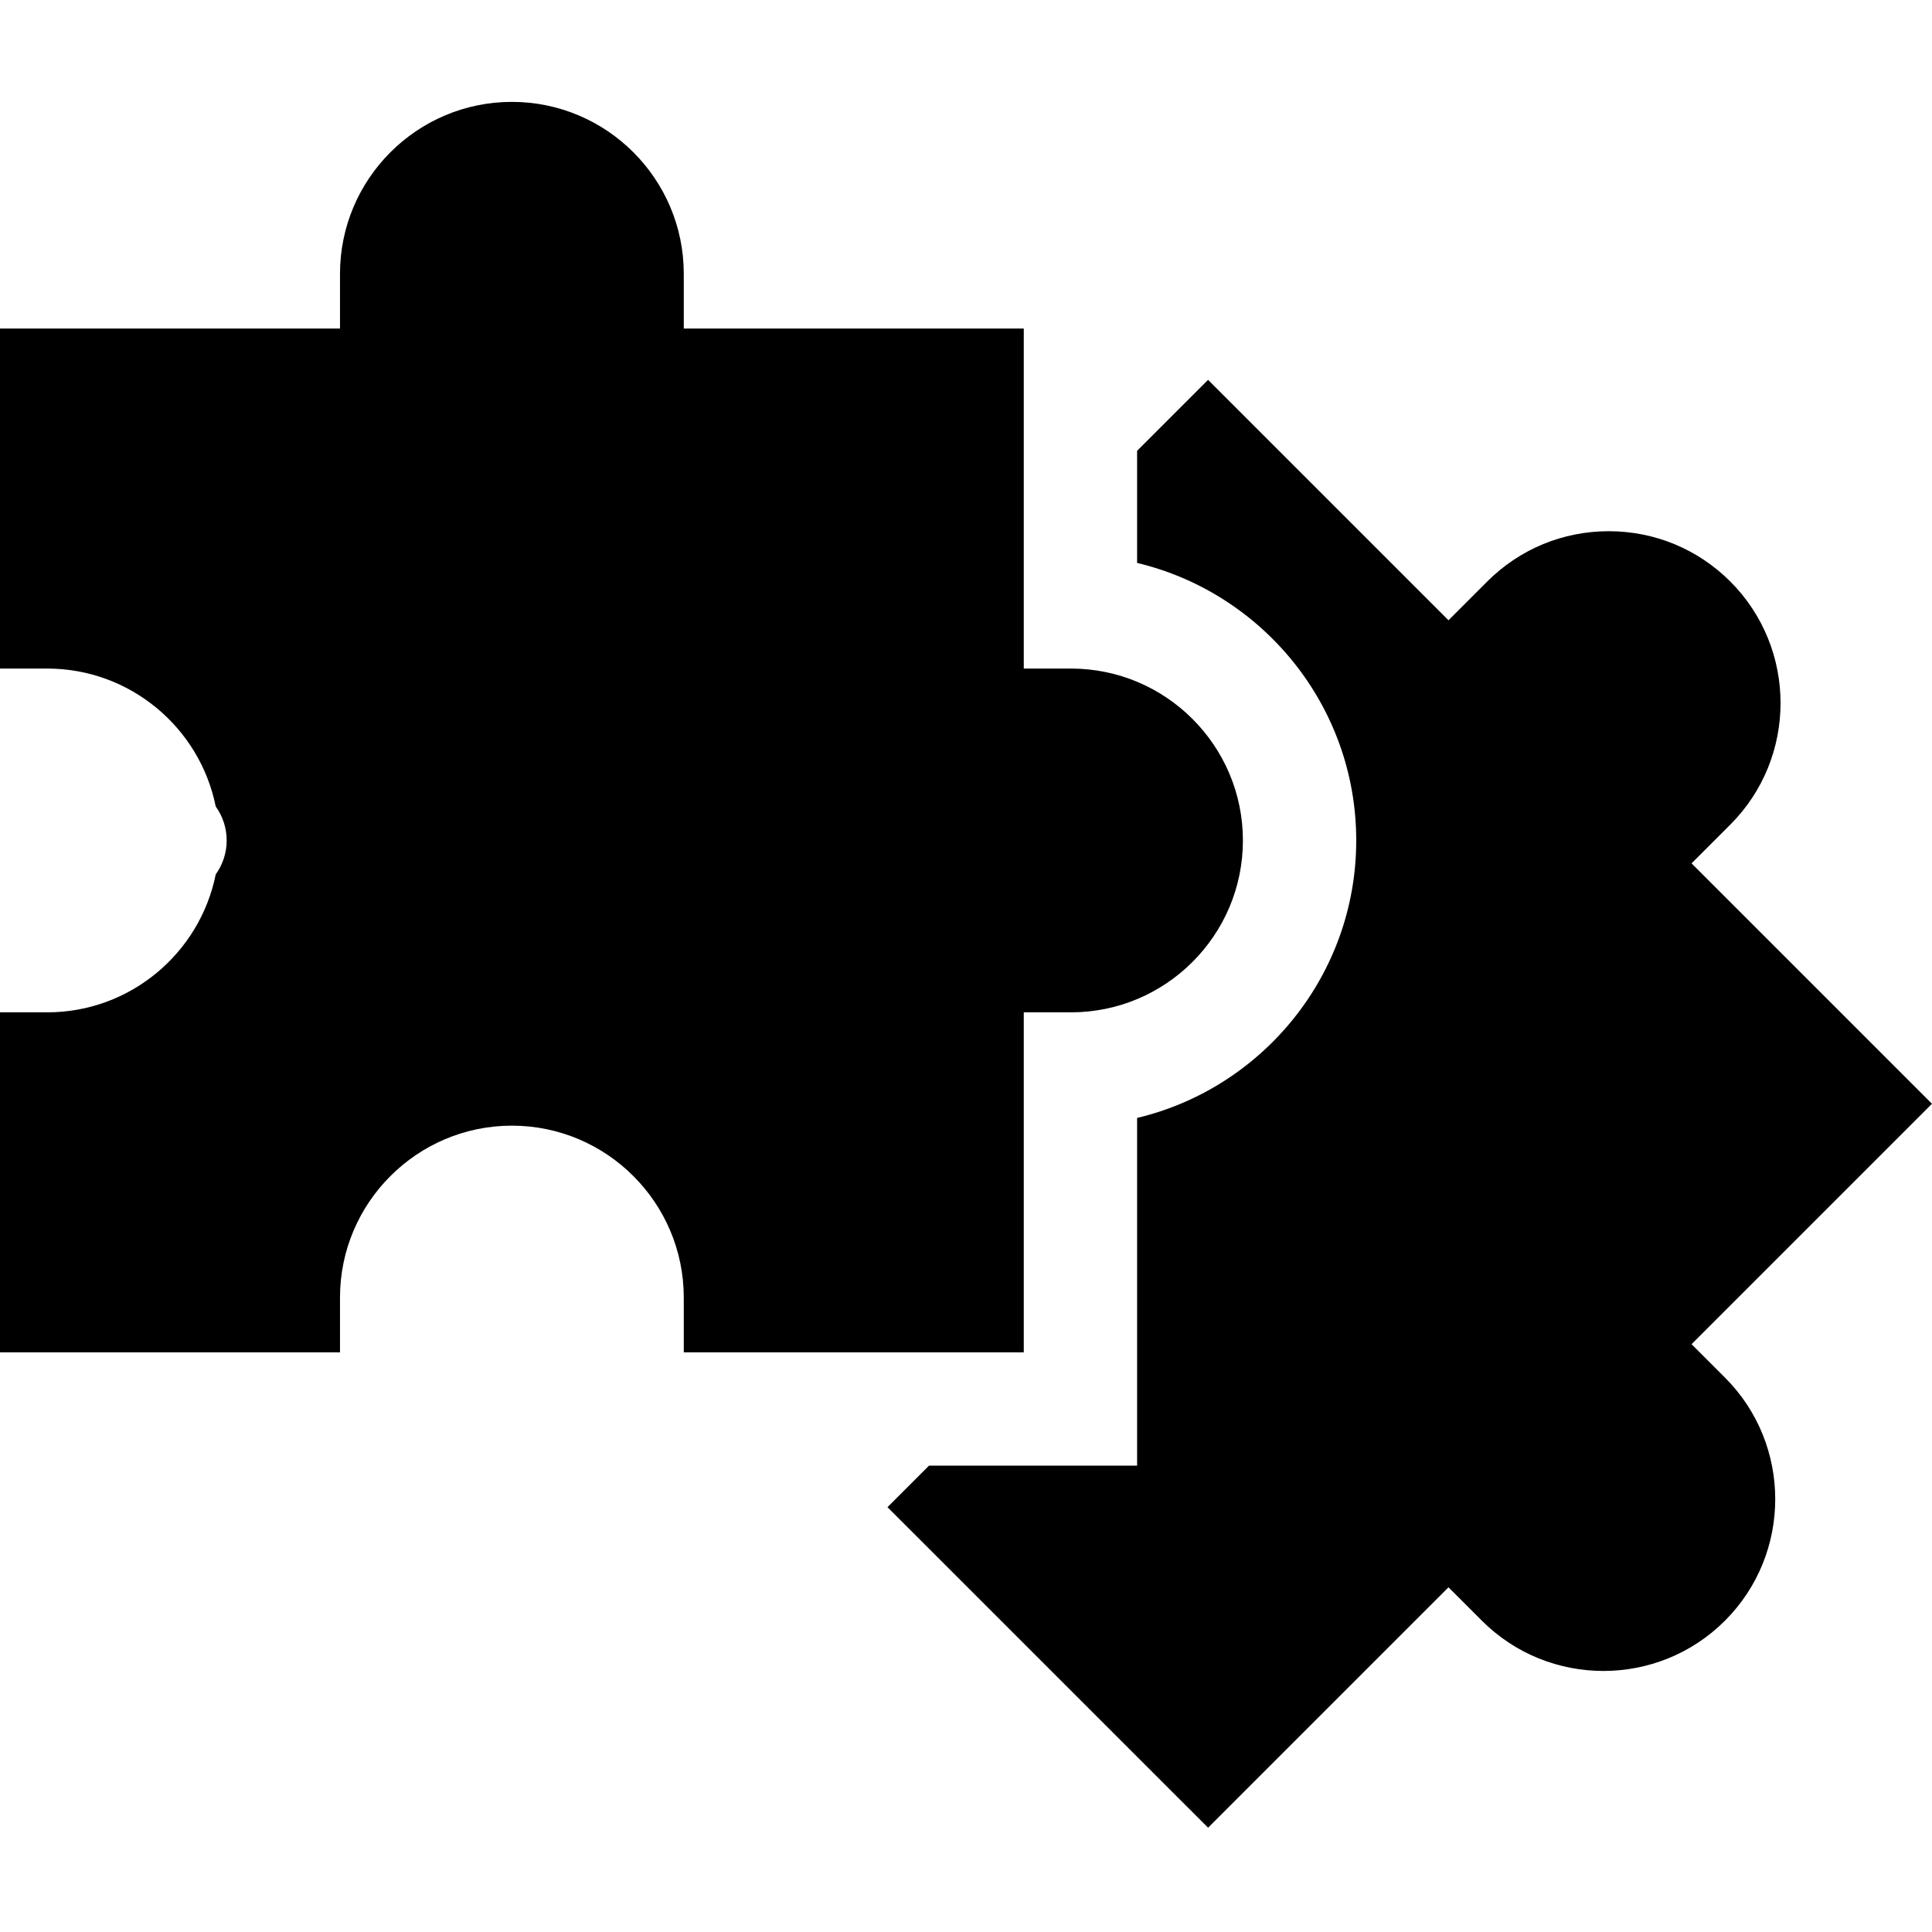 <?xml version="1.0" encoding="UTF-8"?>
<svg xmlns="http://www.w3.org/2000/svg" width="64" height="64" viewBox="0 0 64 64" fill="none">
  <path d="M56.035 44.528L63.999 36.564L56.035 28.6L57.318 27.317C59.538 25.097 59.538 21.484 57.319 19.264C56.243 18.189 54.813 17.597 53.292 17.597C51.771 17.597 50.341 18.189 49.266 19.264L47.983 20.547L40.019 12.583L37.668 14.934V18.648C41.826 19.639 44.927 23.385 44.927 27.841C44.927 32.297 41.826 36.043 37.668 37.033V48.552H30.774L29.399 49.927L40.019 60.545L47.983 52.581L49.089 53.687C51.309 55.908 54.921 55.908 57.142 53.687C59.362 51.467 59.362 47.855 57.142 45.635L56.035 44.528Z" fill="black"></path>
  <path d="M33.914 44.798V33.535H35.478C38.619 33.535 41.173 30.981 41.173 27.841C41.173 24.701 38.619 22.147 35.478 22.147H33.914V10.884H22.651V9.069C22.651 5.929 20.097 3.375 16.957 3.375C13.817 3.375 11.263 5.929 11.263 9.069V10.884H0V22.147H1.564C4.319 22.147 6.623 24.113 7.146 26.716C7.374 27.034 7.509 27.421 7.509 27.841C7.509 28.26 7.374 28.648 7.146 28.966C6.623 31.568 4.319 33.535 1.564 33.535H0V44.798H11.263V42.983C11.263 39.844 13.817 37.289 16.957 37.289C20.097 37.289 22.651 39.844 22.651 42.983V44.798H33.914Z" fill="black"></path>
</svg>
